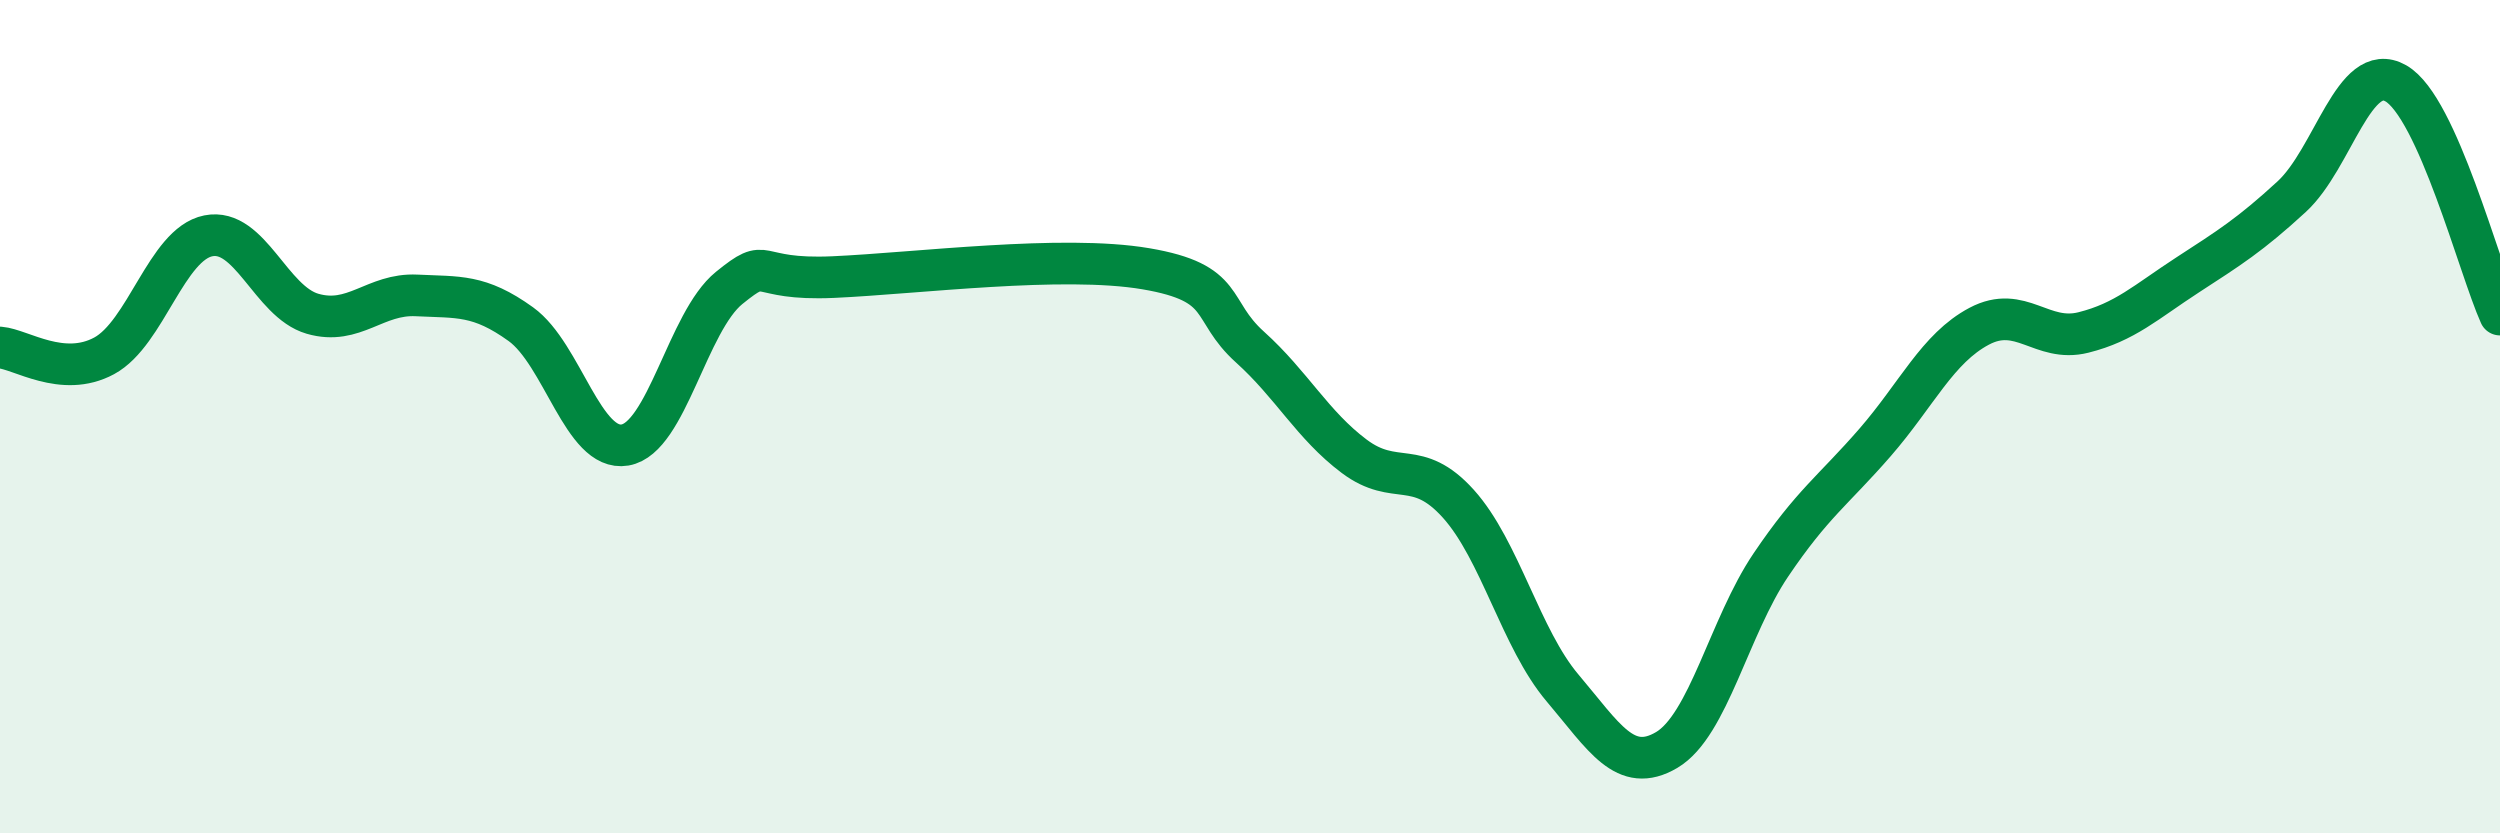 
    <svg width="60" height="20" viewBox="0 0 60 20" xmlns="http://www.w3.org/2000/svg">
      <path
        d="M 0,8.34 C 0.5,8.38 1.5,9.08 2.5,8.54 C 3.5,8 4,5.86 5,5.66 C 6,5.46 6.5,7.24 7.5,7.53 C 8.5,7.82 9,7.04 10,7.09 C 11,7.14 11.5,7.06 12.5,7.78 C 13.5,8.5 14,10.85 15,10.68 C 16,10.51 16.5,7.72 17.5,6.91 C 18.5,6.1 18,6.74 20,6.65 C 22,6.56 25.5,6.11 27.5,6.45 C 29.5,6.79 29,7.43 30,8.33 C 31,9.23 31.5,10.2 32.5,10.95 C 33.5,11.7 34,10.98 35,12.09 C 36,13.2 36.5,15.33 37.5,16.51 C 38.5,17.69 39,18.59 40,18 C 41,17.41 41.5,15.04 42.5,13.56 C 43.5,12.08 44,11.77 45,10.62 C 46,9.47 46.5,8.36 47.5,7.83 C 48.5,7.3 49,8.23 50,7.98 C 51,7.73 51.5,7.25 52.5,6.6 C 53.5,5.95 54,5.64 55,4.72 C 56,3.8 56.5,1.43 57.5,2 C 58.5,2.57 59.5,6.44 60,7.55L60 20L0 20Z"
        fill="#008740"
        opacity="0.1"
        stroke-linecap="round"
        stroke-linejoin="round"
      />
      <path
        d="M 0,8.34 C 0.5,8.38 1.5,9.08 2.5,8.54 C 3.5,8 4,5.86 5,5.66 C 6,5.46 6.5,7.24 7.5,7.53 C 8.5,7.82 9,7.04 10,7.09 C 11,7.14 11.5,7.06 12.5,7.78 C 13.5,8.5 14,10.85 15,10.68 C 16,10.51 16.5,7.72 17.5,6.91 C 18.5,6.1 18,6.74 20,6.65 C 22,6.56 25.5,6.11 27.5,6.45 C 29.5,6.79 29,7.43 30,8.33 C 31,9.23 31.5,10.2 32.5,10.95 C 33.5,11.7 34,10.98 35,12.09 C 36,13.2 36.5,15.33 37.5,16.51 C 38.5,17.69 39,18.59 40,18 C 41,17.41 41.5,15.04 42.5,13.56 C 43.5,12.08 44,11.77 45,10.62 C 46,9.47 46.5,8.36 47.5,7.83 C 48.5,7.3 49,8.23 50,7.98 C 51,7.73 51.5,7.25 52.5,6.6 C 53.5,5.95 54,5.64 55,4.72 C 56,3.8 56.5,1.43 57.5,2 C 58.5,2.57 59.5,6.44 60,7.55"
        stroke="#008740"
        stroke-width="1"
        fill="none"
        stroke-linecap="round"
        stroke-linejoin="round"
      />
    </svg>
  